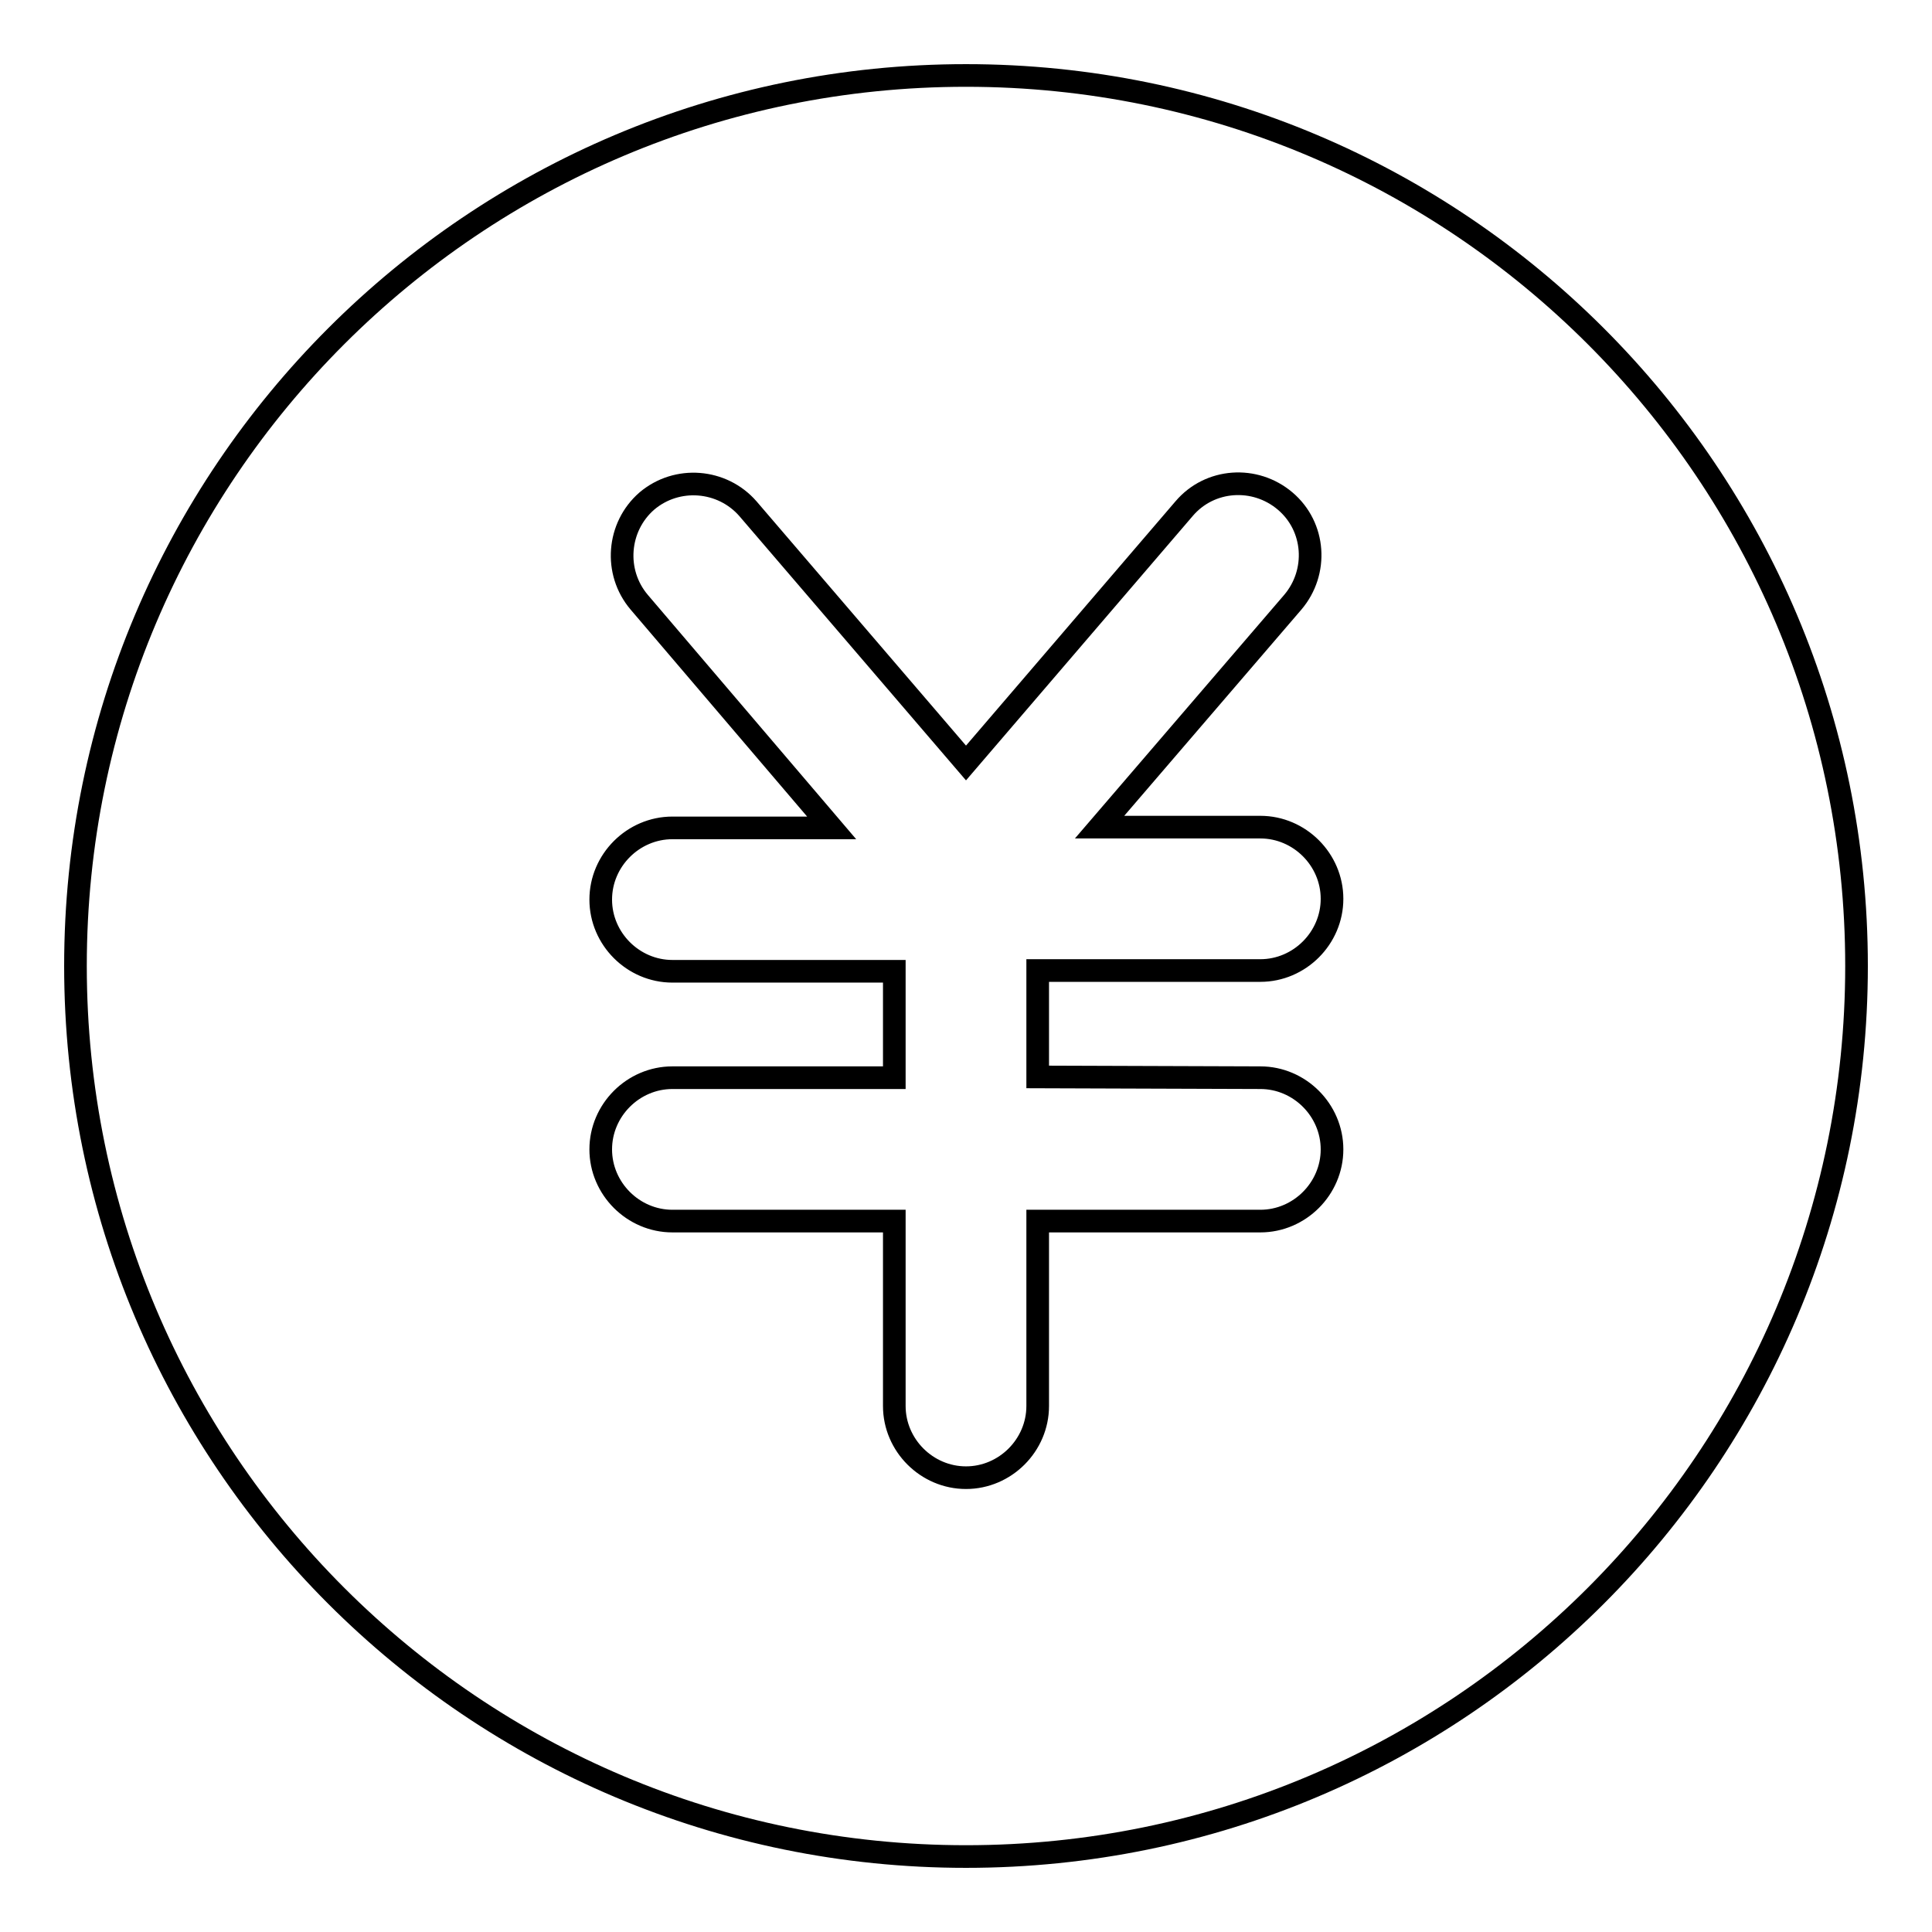 <?xml version="1.0" encoding="utf-8"?>
<!-- Svg Vector Icons : http://www.onlinewebfonts.com/icon -->
<!DOCTYPE svg PUBLIC "-//W3C//DTD SVG 1.1//EN" "http://www.w3.org/Graphics/SVG/1.1/DTD/svg11.dtd">
<svg version="1.1" xmlns="http://www.w3.org/2000/svg" xmlns:xlink="http://www.w3.org/1999/xlink" x="0px" y="0px" viewBox="0 0 256 256" enable-background="new 0 0 256 256" xml:space="preserve">
<g><g><path stroke-width="3" fill-opacity="0" stroke="#000000"  d="M128,10C62.8,10,10,62.8,10,128c0,65.2,52.8,118,118,118c65.2,0,118-52.8,118-118C246,62.8,193.2,10,128,10L128,10L128,10z M167,142.8c5.2,0,9.5,4.3,9.5,9.5c0,5.2-4.3,9.5-9.5,9.5h-29.5v24.5c0,5.2-4.3,9.5-9.5,9.5c-5.2,0-9.5-4.3-9.5-9.5v-24.5H89.1c-5.2,0-9.5-4.3-9.5-9.5s4.3-9.5,9.5-9.5h29.4v-14.1H89.1c-5.2,0-9.5-4.3-9.5-9.5c0-5.2,4.3-9.5,9.5-9.5h21.1L84.7,79.8c-3.4-4-2.9-10,1-13.4l0,0c4-3.4,10-2.9,13.4,1l28.9,33.7l28.9-33.7c3.4-4,9.4-4.4,13.4-1l0,0c4,3.4,4.4,9.4,1,13.4l-25.6,29.8H167c5.2,0,9.5,4.3,9.5,9.5s-4.3,9.5-9.5,9.5h-29.5v14.1L167,142.8L167,142.8z"/></g></g>
</svg>